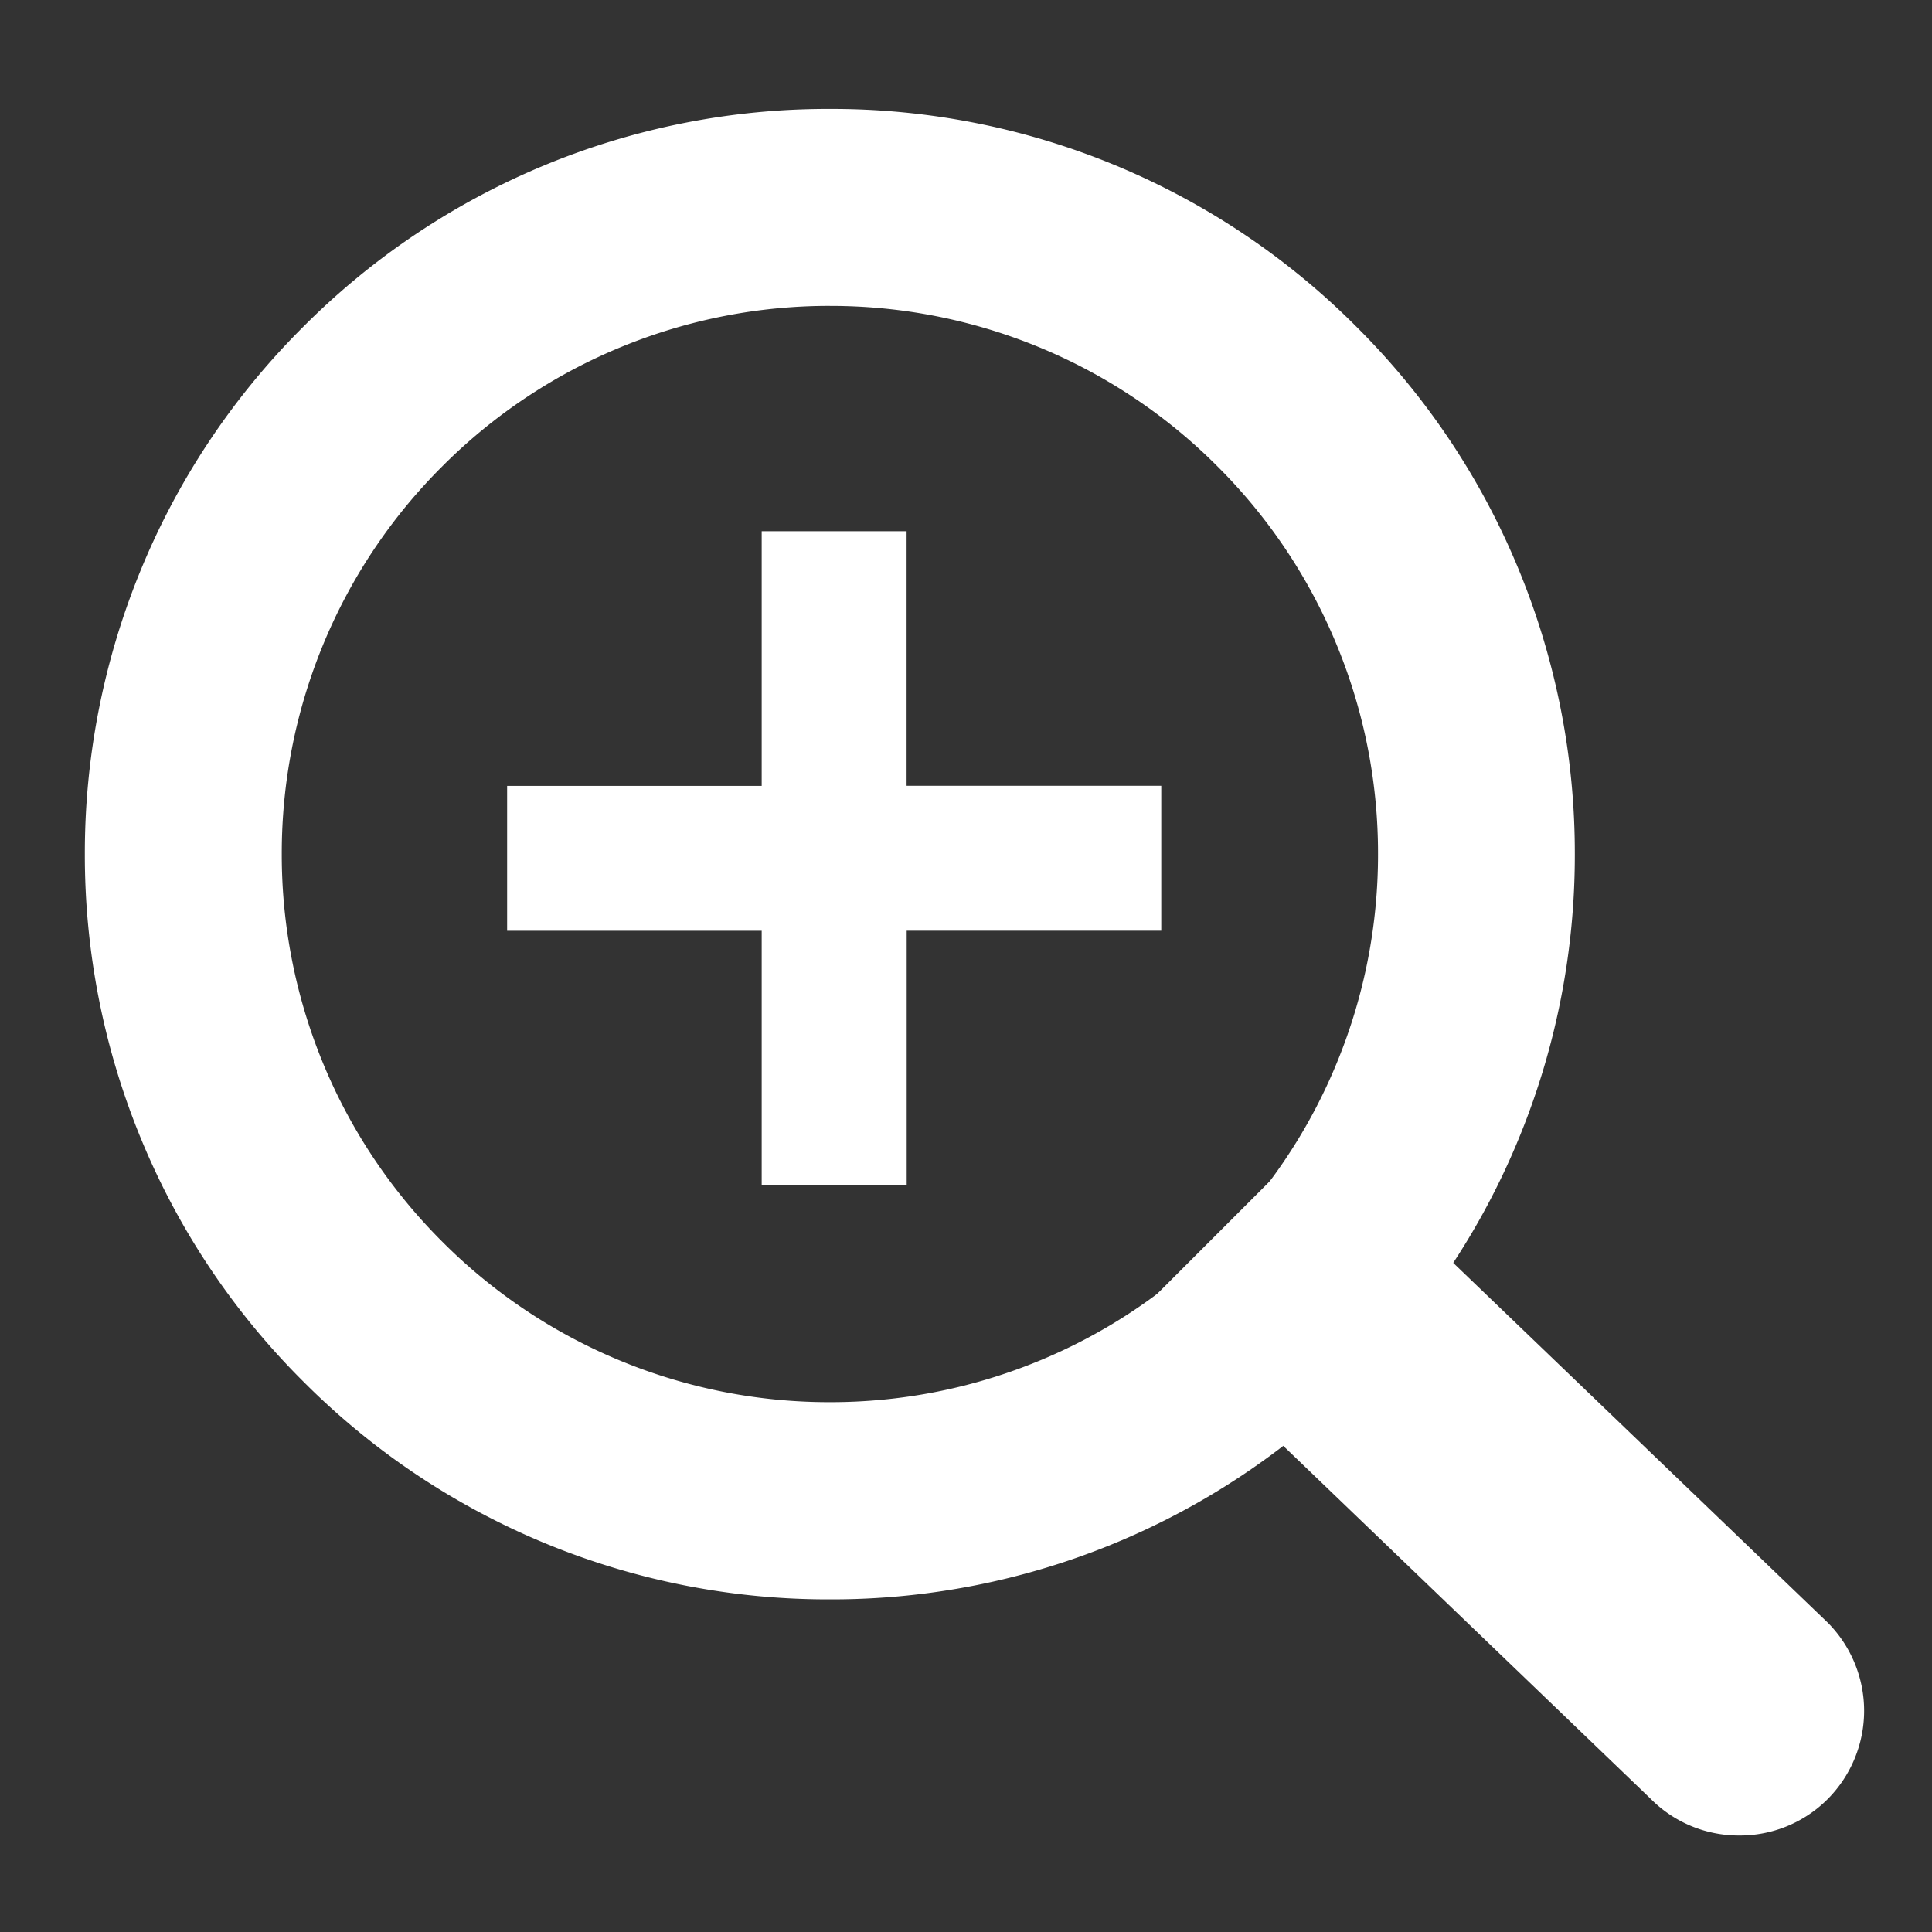 <svg xmlns="http://www.w3.org/2000/svg" width="80" height="80" viewBox="0 0 80 80">
  <rect x="0" y="0" width="80" height="80" fill="#333333" stroke="none"/>
  <g id="그룹_33475" data-name="그룹 33475" transform="translate(-652.5 -3653)">
    <g id="그룹_28861" data-name="그룹 28861" transform="translate(-33.415 -20.604)">
      <path id="빼기_4" data-name="빼기 4" d="M-561.685-8436.7a5.135,5.135,0,0,1-3.656-1.513l0,0,0,0-.013-.013-21.079-20.25,7.312-7.312,21.111,20.278a5.182,5.182,0,0,1-.011,7.306A5.135,5.135,0,0,1-561.685-8436.7Z" transform="translate(1319.613 12186.308)" fill="#fff"/>
      <path id="빼기_3" data-name="빼기 3" d="M-556.222-8404.671a30.651,30.651,0,0,1-21.823-9.04,30.584,30.584,0,0,1-6.77-10.2,30.815,30.815,0,0,1-2.257-11.618,30.817,30.817,0,0,1,2.257-11.619,30.6,30.6,0,0,1,6.77-10.2,30.653,30.653,0,0,1,21.823-9.039,30.66,30.66,0,0,1,21.823,9.039,30.593,30.593,0,0,1,6.768,10.2,30.821,30.821,0,0,1,2.256,11.619,30.82,30.82,0,0,1-2.256,11.618,30.592,30.592,0,0,1-6.768,10.2A30.658,30.658,0,0,1-556.222-8404.671Zm0-53.56a22.628,22.628,0,0,0-8.54,1.661,22.571,22.571,0,0,0-7.511,4.985,22.543,22.543,0,0,0-4.985,7.511,22.639,22.639,0,0,0-1.66,8.54,22.646,22.646,0,0,0,1.66,8.54,22.584,22.584,0,0,0,4.985,7.511,22.558,22.558,0,0,0,7.509,4.985,22.638,22.638,0,0,0,8.542,1.662,22.616,22.616,0,0,0,8.54-1.662,22.546,22.546,0,0,0,7.509-4.985,22.519,22.519,0,0,0,4.987-7.511,22.606,22.606,0,0,0,1.662-8.54,22.6,22.6,0,0,0-1.662-8.54,22.519,22.519,0,0,0-4.987-7.511,22.567,22.567,0,0,0-7.509-4.985A22.628,22.628,0,0,0-556.222-8458.23Z" transform="translate(1276.5 12144.501)" fill="#fff"/>
      <path id="합치기_8" data-name="합치기 8" d="M-579.545-8442.315v-10.541h-10.541v-6h10.541V-8469.4h6v10.541H-563v6h-10.541v10.541Z" transform="translate(1297 12165.001)" fill="#fff"/>
    </g>
    <rect id="사각형_10099" data-name="사각형 10099" width="80" height="80" transform="translate(652.5 3653)" fill="none"/>
  </g>
</svg>
